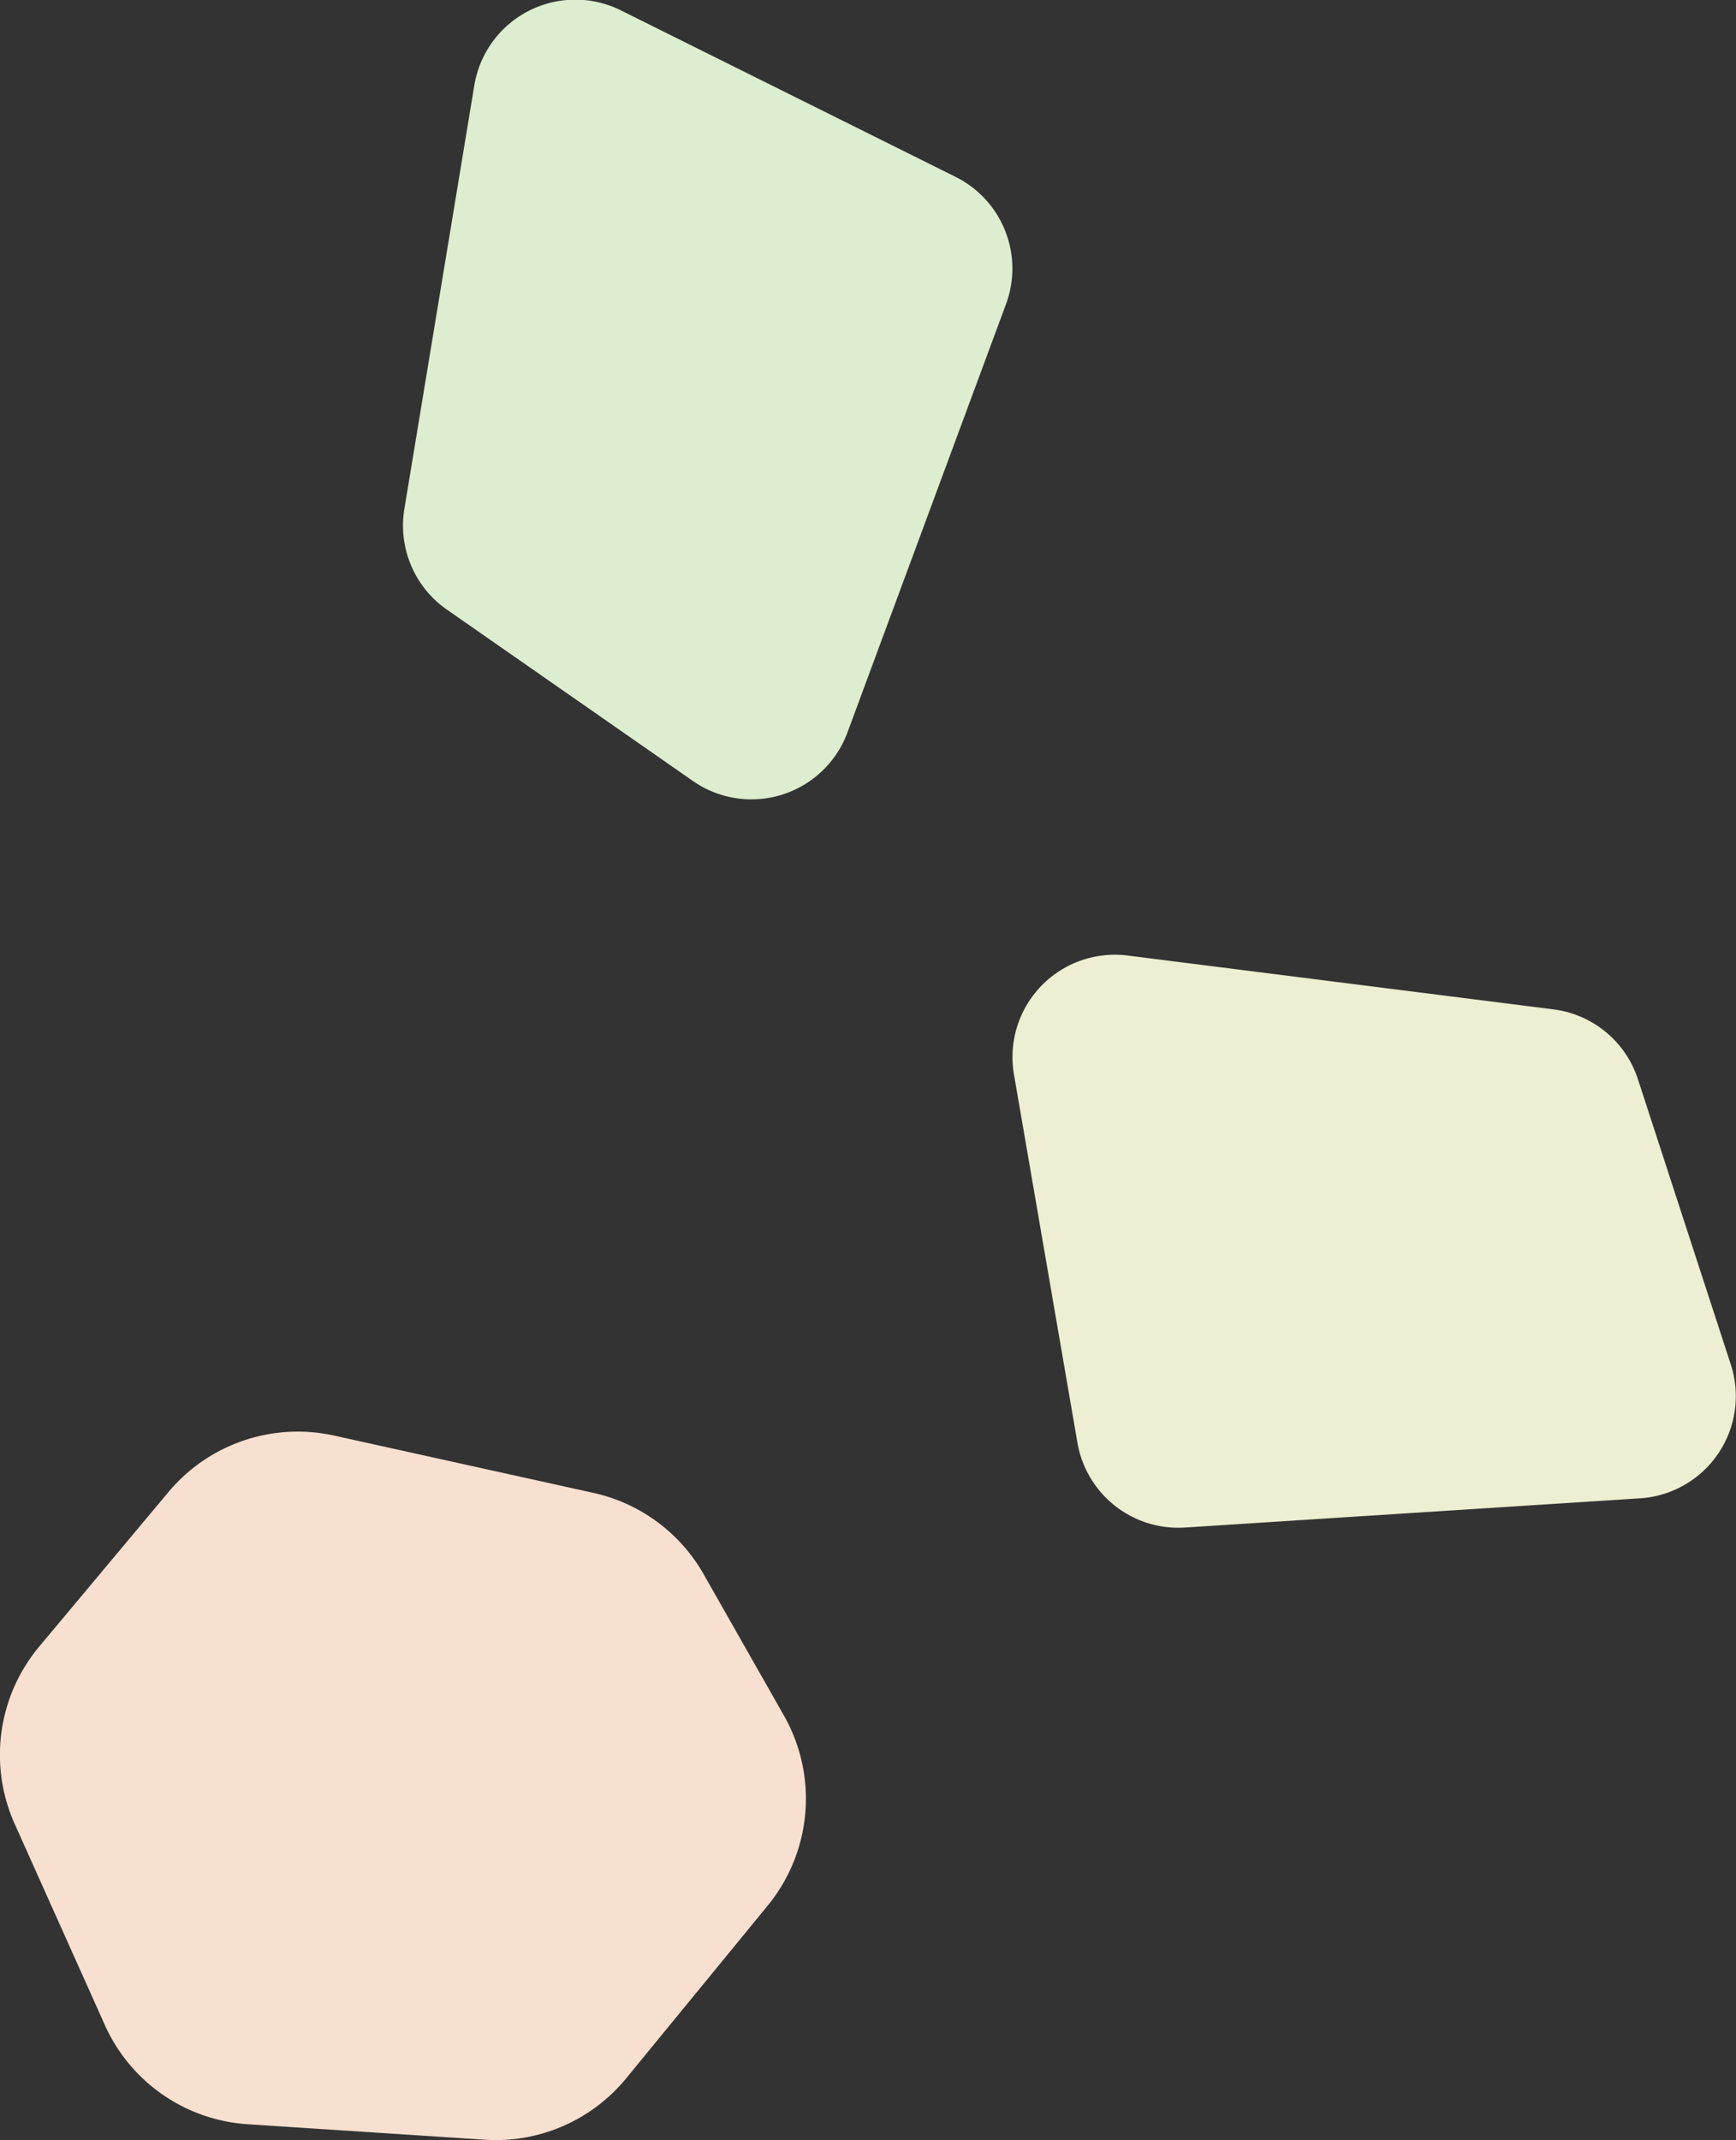 <svg xmlns="http://www.w3.org/2000/svg" viewBox="0 0 118.71 146.3"><rect x="0" y="0" width="118.71" height="146.3" fill="#333333" stroke="none"/><defs><style>.cls-1{fill:#eeeed2;}.cls-2{fill:#ddedcf;}.cls-3{fill:#f8e0d0;}</style></defs><g id="Layer_2" data-name="Layer 2"><g id="Design"><path class="cls-1" d="M118.36,93.3,112,73.77A7,7,0,0,0,106.2,69L77.08,65.32a7,7,0,0,0-7.75,8.1l4.35,25.23A7,7,0,0,0,81,104.43l31.18-2A7,7,0,0,0,118.36,93.3Z"/><path class="cls-2" d="M47.41,53.41,30.55,41.67a7,7,0,0,1-2.9-6.87l4.79-29a7,7,0,0,1,10-5.1l22.92,11.4a7,7,0,0,1,3.44,8.67L57.94,50.1A7,7,0,0,1,47.41,53.41Z"/><path class="cls-3" d="M33.18,146.28l-16.25-1.06a11.52,11.52,0,0,1-9.76-6.78L1,124.68a11.54,11.54,0,0,1,1.67-12.1L11.52,102a11.53,11.53,0,0,1,11.32-3.86l17.74,3.92a11.52,11.52,0,0,1,7.53,5.55l5.49,9.66a11.52,11.52,0,0,1-1.1,13l-9.67,11.8A11.53,11.53,0,0,1,33.18,146.28Z"/></g></g></svg>